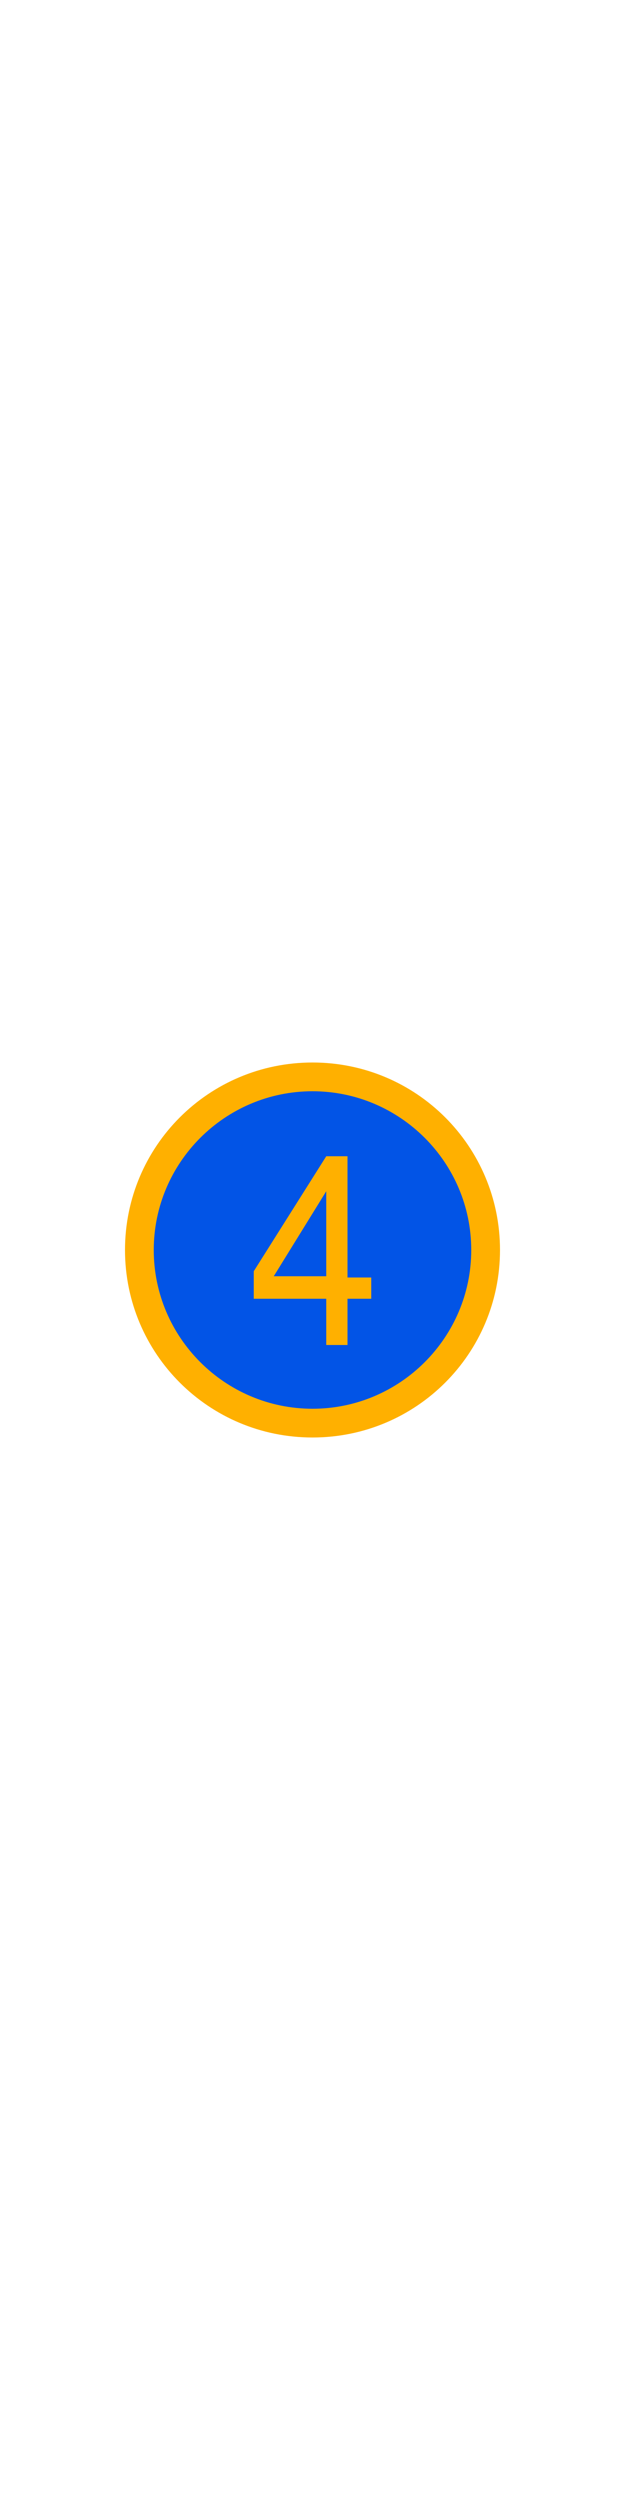 <svg xmlns="http://www.w3.org/2000/svg" id="a" viewBox="0 0 50 200"><defs><style> .st0 { fill: #0254e6; } .st1 { fill: #ffb000; } </style></defs><circle class="st0" cx="25" cy="100" r="14.5"></circle><path class="st1" d="M25,85c-8.3,0-15,6.7-15,15s6.7,15,15,15,15-6.7,15-15-6.7-15-15-15ZM25,112.7c-7,0-12.7-5.7-12.7-12.7s5.7-12.7,12.7-12.7,12.7,5.7,12.7,12.7-5.7,12.7-12.7,12.7Z"></path><path class="st1" d="M27.8,92.5h-1.7l-5.8,9.2v2.2h5.8v3.7h1.7v-3.7h1.9v-1.7h-1.9v-9.6ZM26.1,102.1h-4.2l4.2-6.8v6.8Z"></path></svg>